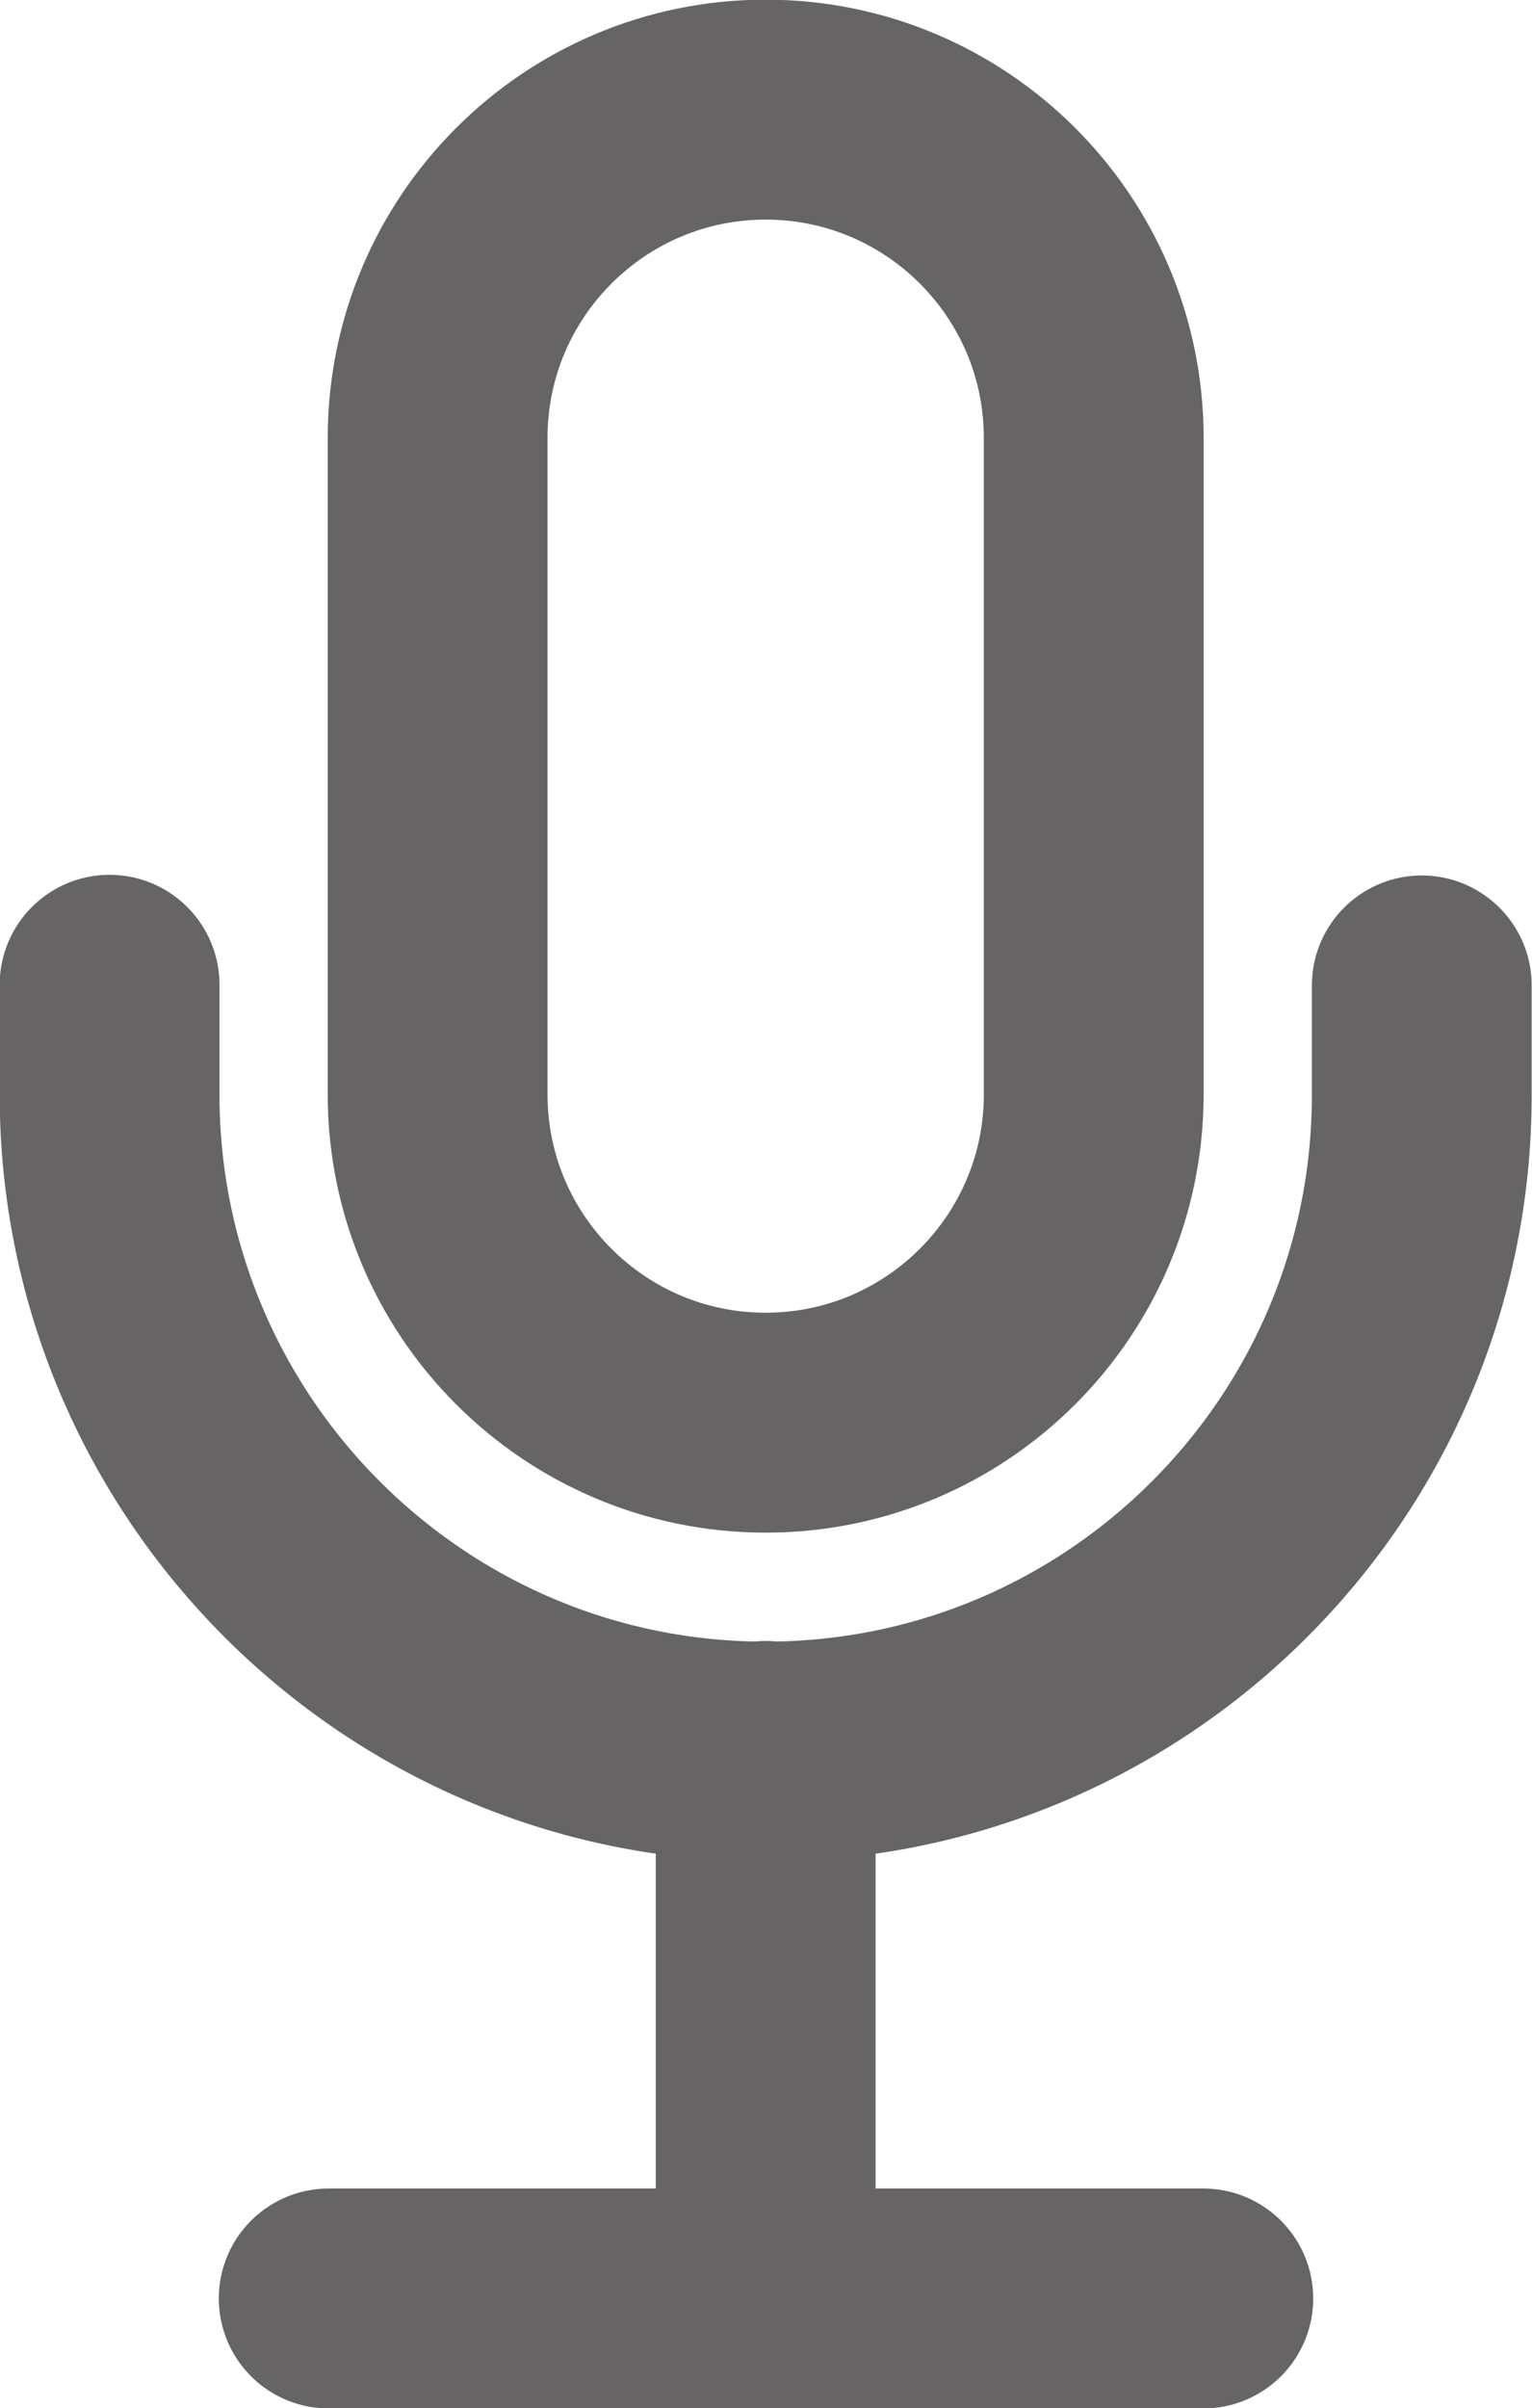 <?xml version="1.0" encoding="UTF-8"?>
<svg id="_レイヤー_2" data-name="レイヤー 2" xmlns="http://www.w3.org/2000/svg" viewBox="0 0 23.35 36.68">
  <defs>
    <style>
      .cls-1 {
        fill: none;
        stroke: #666464;
        stroke-linecap: round;
        stroke-linejoin: round;
        stroke-width: 3.35px;
      }
    </style>
  </defs>
  <g id="_レイヤー_" data-name="&amp;lt;レイヤー&amp;gt;">
    <g>
      <line class="cls-1" x1="11.67" y1="26.67" x2="11.67" y2="35.01"/>
      <line class="cls-1" x1="5.01" y1="35.01" x2="18.34" y2="35.01"/>
      <path class="cls-1" d="M21.67,15.01v1.67c0,5.52-4.48,10-10,10S1.67,22.19,1.67,16.67v-1.67"/>
      <path class="cls-1" d="M6.67,16.67V6.67c0-2.76,2.24-5,5-5s5,2.24,5,5v10c0,2.76-2.24,5-5,5s-5-2.24-5-5h0Z"/>
    </g>
  </g>
</svg>